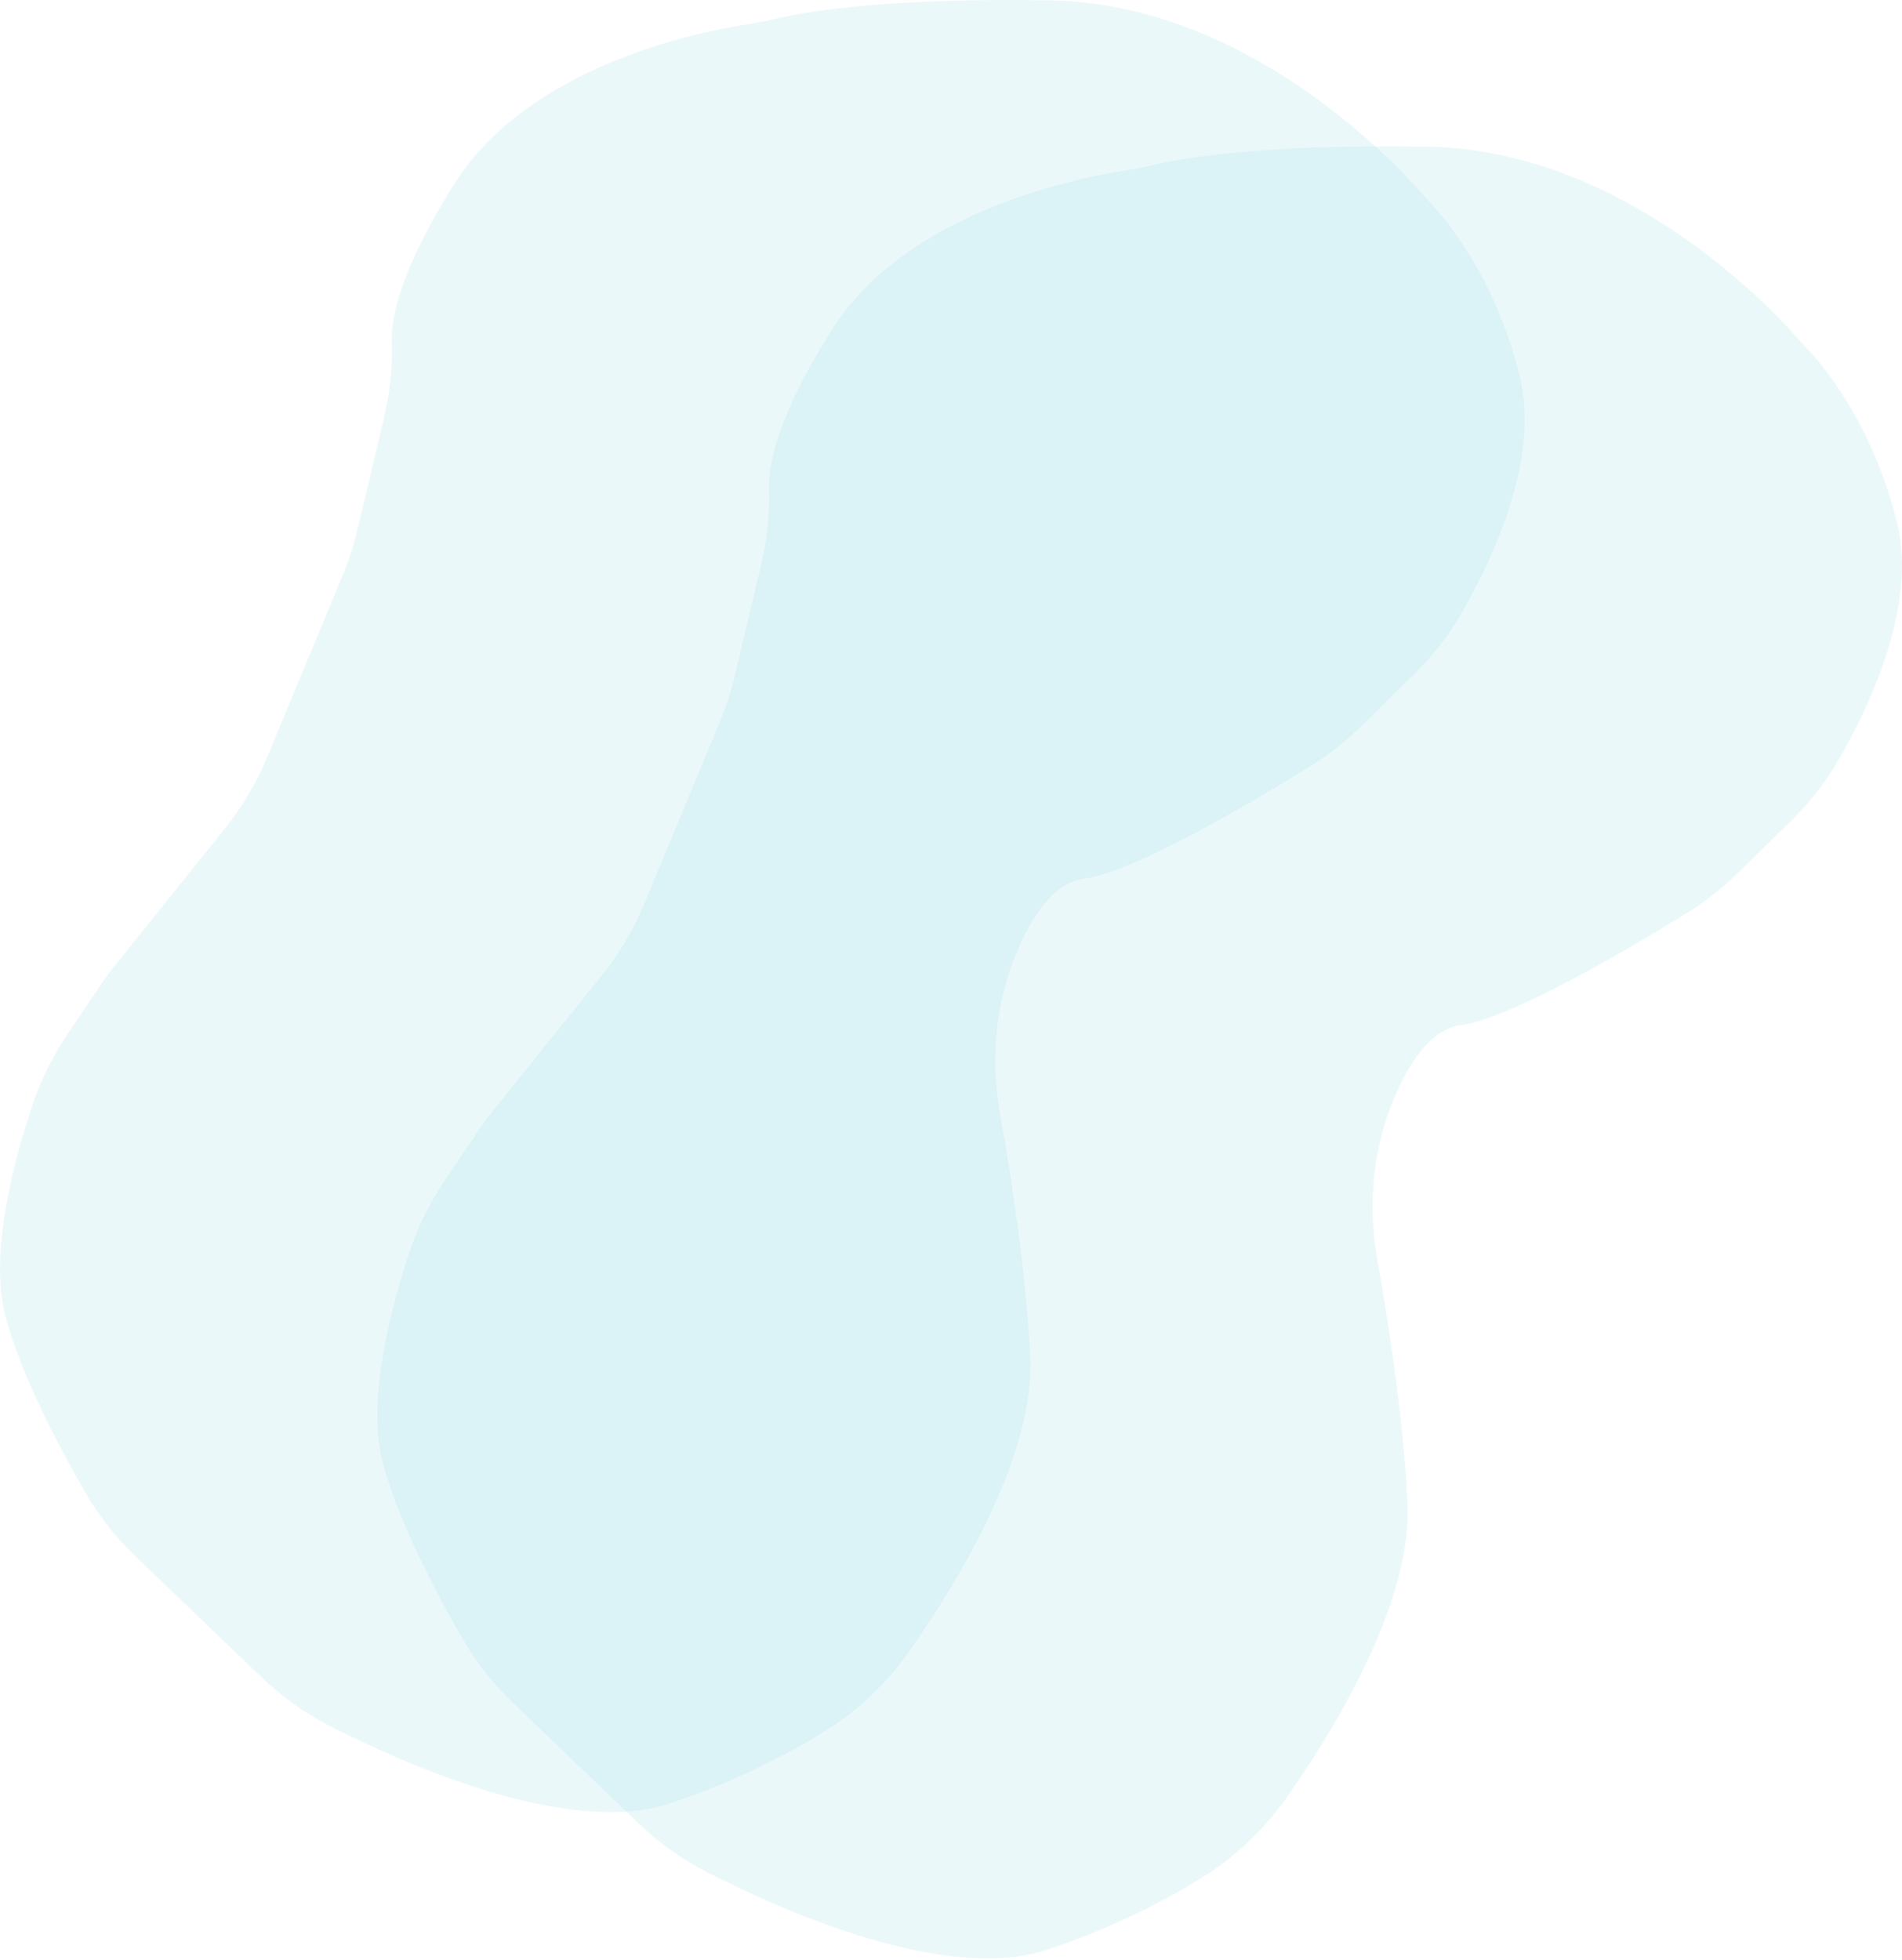 <?xml version="1.0" encoding="UTF-8"?> <svg xmlns="http://www.w3.org/2000/svg" width="494" height="509" viewBox="0 0 494 509" fill="none"><g opacity="0.2"><path d="M197.704 146.575L190.784 175.728C189.851 179.683 188.601 183.544 187.035 187.293L167.3 234.8C164.54 241.422 160.865 247.633 156.37 253.228L128.019 288.5C126.676 290.16 125.408 291.895 124.214 293.666L115.391 306.779C111.568 312.468 108.527 318.623 106.364 325.114C101.719 339.029 95.135 363.389 99.35 379.597C103.417 395.265 113.675 414.421 120.222 425.706C123.747 431.805 128.149 437.345 133.223 442.232L165.827 473.511C171.106 478.585 177.093 482.875 183.621 486.214C203.187 496.23 245.77 515.218 272.238 506.283C290.088 500.259 303.648 493.003 312.695 487.314C321.088 482.035 328.307 475.134 334.014 467.039C345.952 450.14 366.954 416.417 365.574 390.061C364.399 367.548 360.538 342.89 357.74 327.203C355.091 312.412 356.677 297.098 362.869 283.426C366.786 274.772 372.214 267.199 379.376 266.248C392.75 264.438 423.937 245.917 438.206 237.076C442.962 234.129 447.383 230.659 451.374 226.742L465.158 213.219C469.933 208.538 474.093 203.259 477.45 197.477C485.508 183.581 498.042 157.356 492.726 135.775C486.291 109.662 473.085 94.386 469.112 90.245C468.329 89.424 467.564 88.604 466.8 87.746C459.768 79.725 421.475 38.951 370.796 38.093C326.889 37.347 305.924 41.264 298.855 42.999C296.579 43.559 294.304 43.987 291.991 44.342C278.617 46.412 235.232 55.309 216.02 85.713C201.807 108.207 199.476 120.853 199.737 127.195C199.998 133.537 199.214 140.214 197.704 146.556V146.575Z" fill="#9DDEE4"></path></g><g opacity="0.2"><path d="M99.704 108.575L92.784 137.728C91.851 141.683 90.601 145.544 89.034 149.293L69.3 196.8C66.54 203.422 62.865 209.633 58.37 215.228L30.019 250.5C28.676 252.16 27.407 253.895 26.214 255.666L17.391 268.779C13.568 274.468 10.527 280.623 8.364 287.114C3.719 301.029 -2.865 325.389 1.35 341.597C5.417 357.265 15.675 376.421 22.222 387.706C25.747 393.805 30.149 399.345 35.223 404.232L67.827 435.511C73.106 440.585 79.093 444.875 85.621 448.214C105.187 458.23 147.77 477.218 174.238 468.283C192.088 462.259 205.648 455.003 214.695 449.314C223.088 444.035 230.307 437.134 236.014 429.039C247.952 412.14 268.954 378.417 267.574 352.061C266.399 329.548 262.538 304.89 259.74 289.203C257.091 274.412 258.677 259.098 264.869 245.426C268.786 236.772 274.214 229.199 281.376 228.248C294.75 226.438 325.937 207.917 340.206 199.076C344.962 196.129 349.383 192.659 353.374 188.742L367.158 175.219C371.933 170.538 376.093 165.259 379.45 159.477C387.508 145.581 400.042 119.356 394.726 97.775C388.291 71.662 375.085 56.386 371.112 52.245C370.329 51.424 369.564 50.604 368.8 49.746C361.768 41.725 323.475 0.951 272.796 0.093C228.889 -0.653 207.924 3.264 200.855 4.999C198.579 5.558 196.304 5.987 193.991 6.342C180.617 8.412 137.232 17.309 118.02 47.713C103.807 70.207 101.476 82.853 101.737 89.195C101.998 95.537 101.214 102.214 99.704 108.556V108.575Z" fill="#9DDEE4"></path></g></svg> 